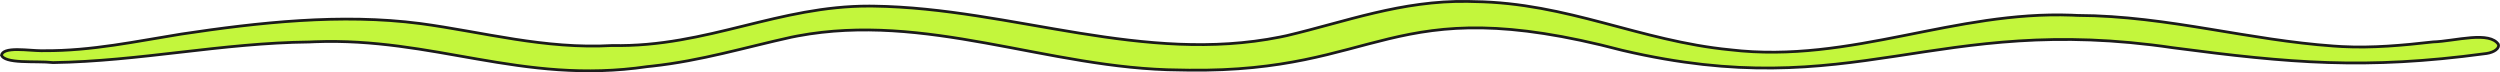 <svg xmlns="http://www.w3.org/2000/svg" width="450" height="13" viewBox="0 0 450 13" fill="none"><path d="M264.229 0.257L265.392 0.288H265.397C273.792 0.403 281.224 2.168 288.599 4.109C295.966 6.049 303.287 8.166 311.421 8.962V8.963C322.395 10.259 332.568 8.415 342.716 6.401C352.556 4.449 362.369 2.337 372.92 2.729L373.943 2.775H373.955C382.192 2.805 390.014 3.973 397.816 5.251C405.127 6.449 412.425 7.745 420.014 8.285L421.535 8.383H421.537C427.064 8.672 432.581 8.154 437.955 7.544C438.942 7.515 440.08 7.369 441.248 7.208C442.429 7.046 443.641 6.87 444.784 6.782C445.929 6.694 446.985 6.696 447.852 6.882C448.701 7.064 449.34 7.415 449.719 8.001C449.814 8.315 449.678 8.669 449.245 8.997C448.861 9.289 448.277 9.524 447.566 9.63L447.254 9.667L447.243 9.669C425.798 12.56 412.226 11.365 391.233 8.606H391.232C369.613 5.409 355.263 7.99 341.097 10.132C326.941 12.272 312.958 13.975 292.02 9.06H292.019C270.789 3.47 260.016 4.585 249.953 6.991C240.226 9.317 231.222 12.829 214.017 12.628L212.326 12.597H212.321C200.46 12.521 188.972 9.823 177.442 7.747C166.285 5.738 155.102 4.316 143.587 6.468L142.472 6.688L142.469 6.688C134.141 8.522 126.264 10.927 117.398 11.898L116.537 11.987L116.525 11.989C105.119 13.666 95.445 12.285 85.85 10.618C76.559 9.004 67.33 7.119 56.715 7.513L55.693 7.558C47.831 7.64 40.182 8.511 32.559 9.389C24.935 10.266 17.338 11.149 9.557 11.265C8.762 11.174 7.813 11.151 6.836 11.139C5.844 11.126 4.821 11.123 3.874 11.073C2.924 11.023 2.07 10.926 1.417 10.73C0.789 10.543 0.412 10.283 0.261 9.952C0.335 9.589 0.603 9.338 1.081 9.17C1.595 8.99 2.3 8.926 3.106 8.925C3.908 8.924 4.783 8.986 5.628 9.042C6.257 9.084 6.873 9.124 7.421 9.131L7.943 9.126C16.525 9.181 24.606 7.418 32.65 6.129L32.651 6.13C46.51 4.051 61.37 2.387 75.614 4.234V4.233C81.336 5.003 86.899 6.161 92.607 7.048C98.3 7.932 104.096 8.539 110.205 8.193C118.802 8.364 126.355 6.516 133.854 4.667C141.129 2.874 148.352 1.081 156.474 1.094L157.263 1.101H157.264C169.754 1.273 181.986 3.98 194.291 5.963C206.2 7.881 218.16 9.116 230.398 6.669L231.584 6.421L231.588 6.42C242.178 3.921 252.272 0.063 264.229 0.257Z" fill="#C3F63C" stroke="#1B1B1B" stroke-width="0.499"></path></svg>
